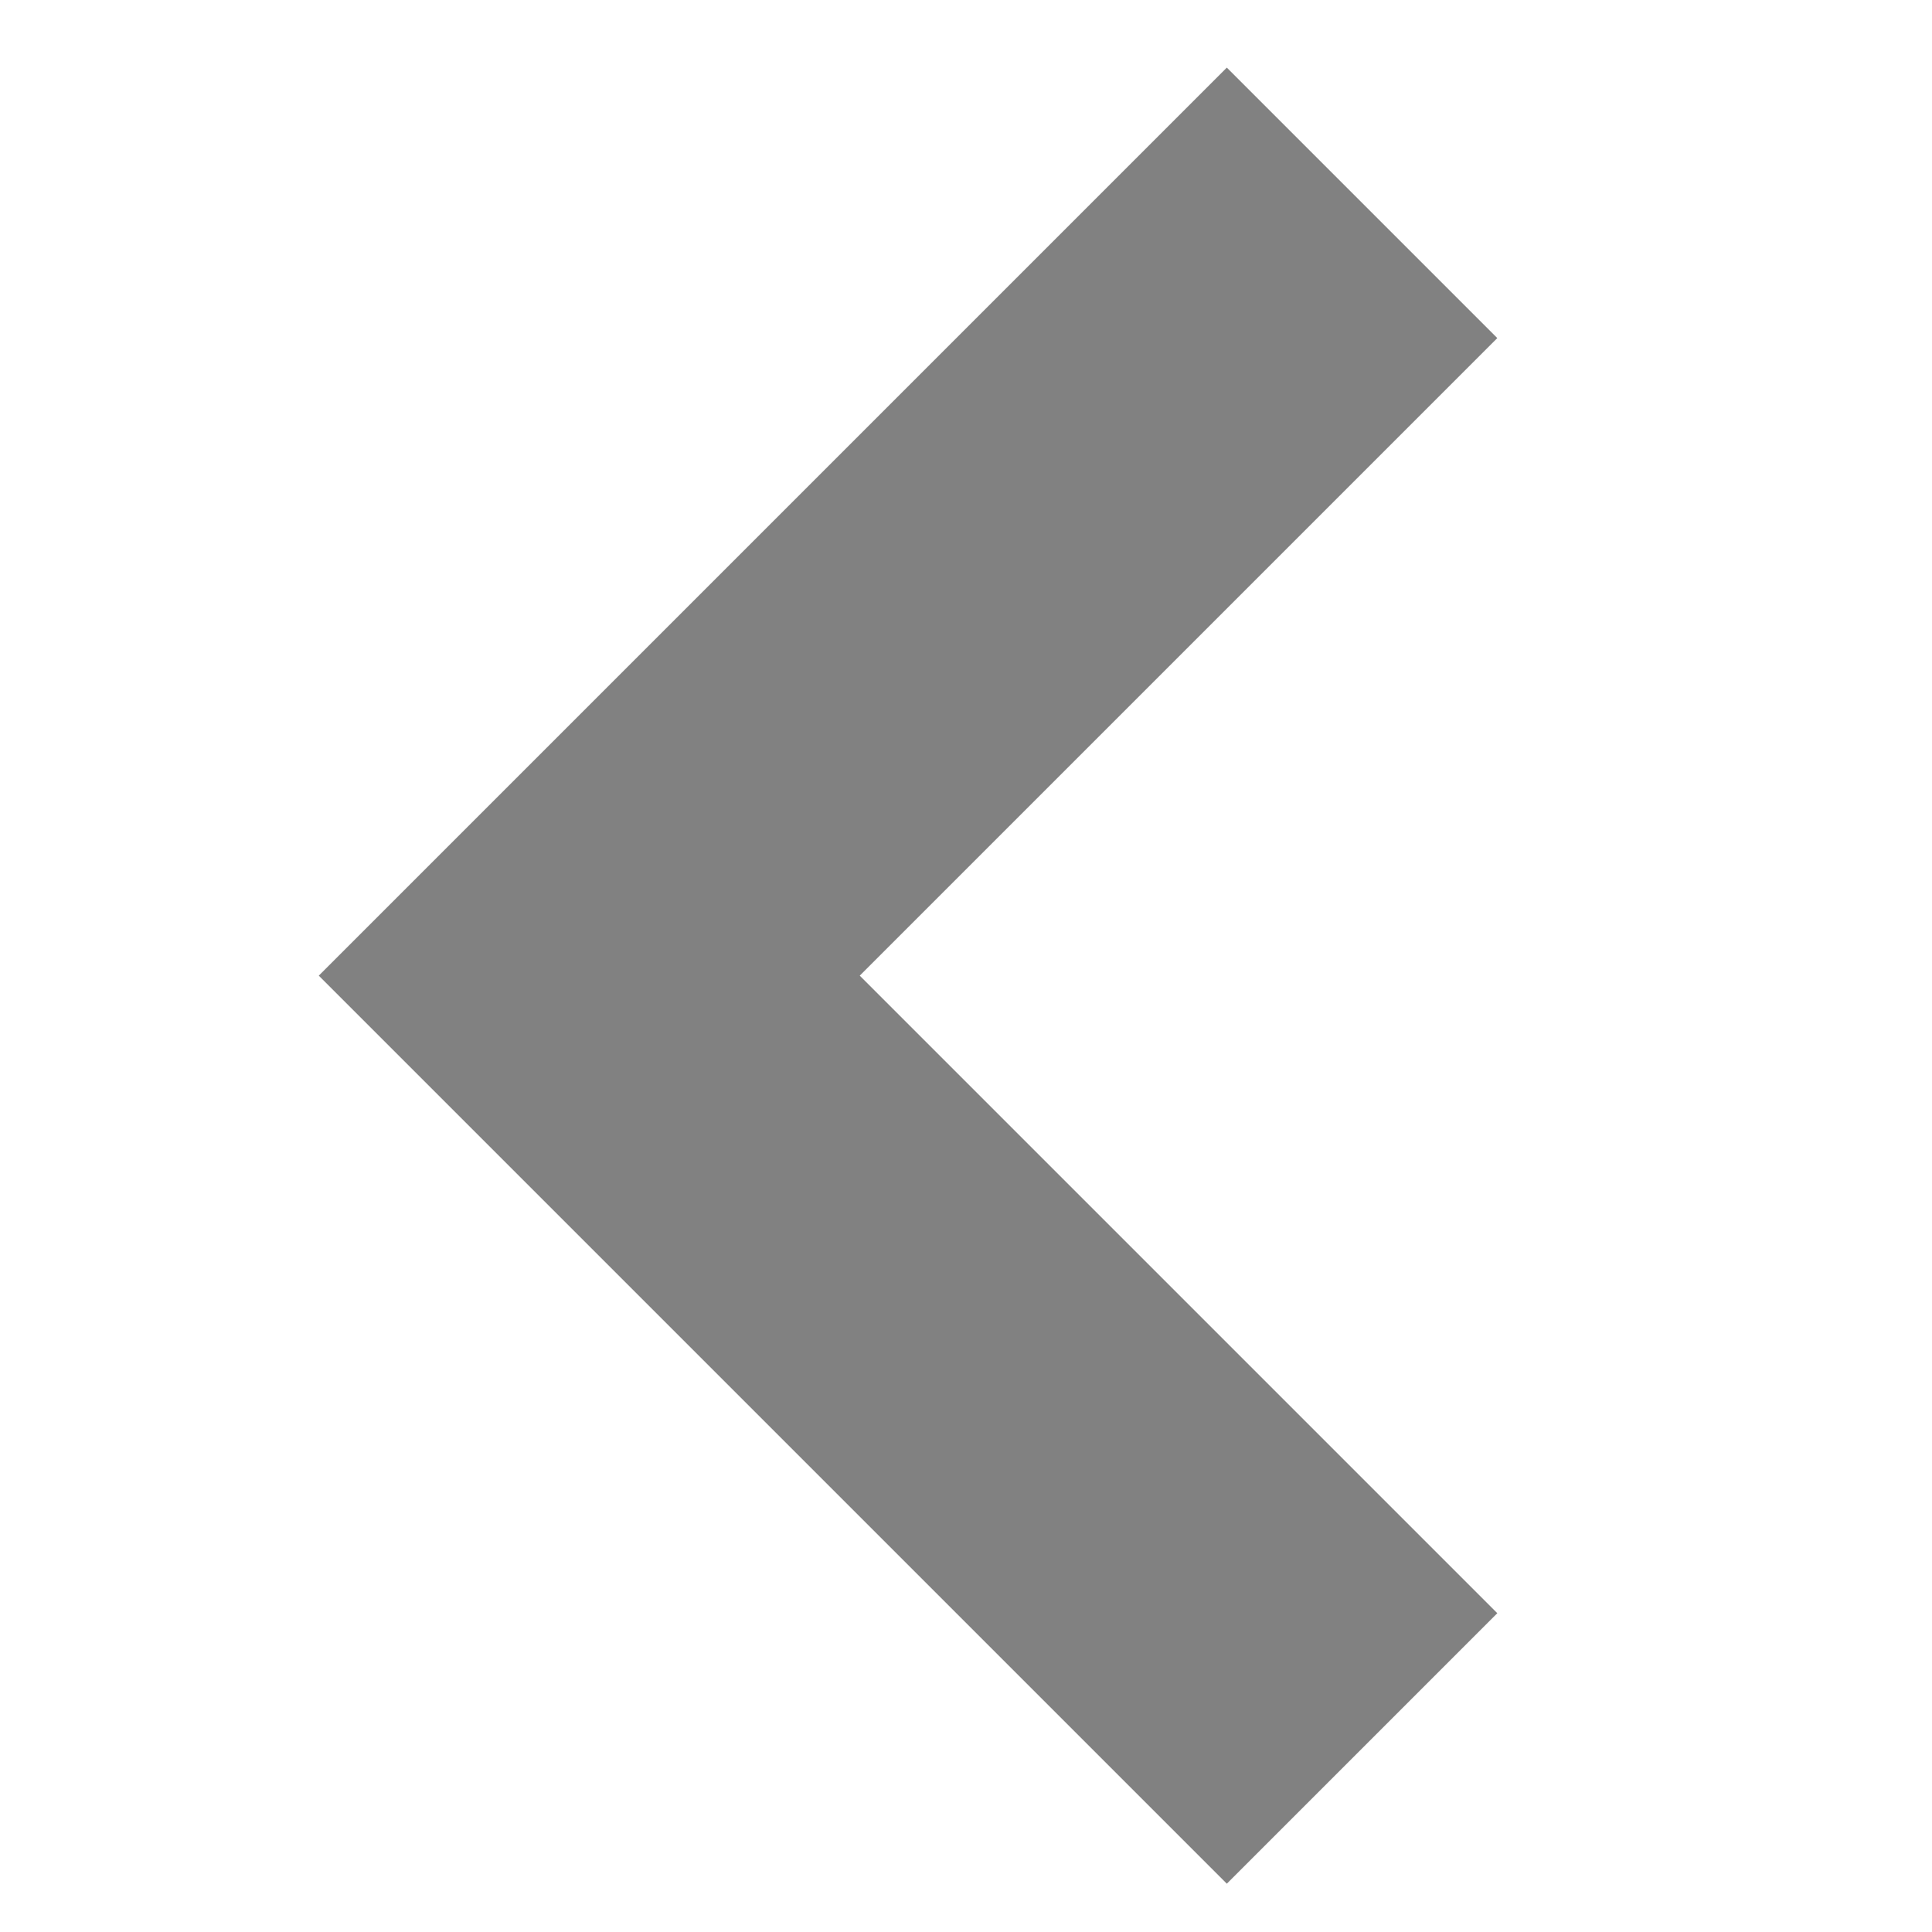 <svg xmlns="http://www.w3.org/2000/svg" width="10" height="10" viewBox="0 0 10 10"><g transform="translate(10 10) rotate(-180)"><g transform="translate(693 710) rotate(180)"><path d="M6.7,8.1,2,3.4,3.4,2,6.7,5.3,10,2l1.4,1.4Z" transform="translate(692.75 698.35) rotate(90)" fill="#818181"/><rect width="10" height="10" transform="translate(683 700)" fill="none"/></g></g></svg>